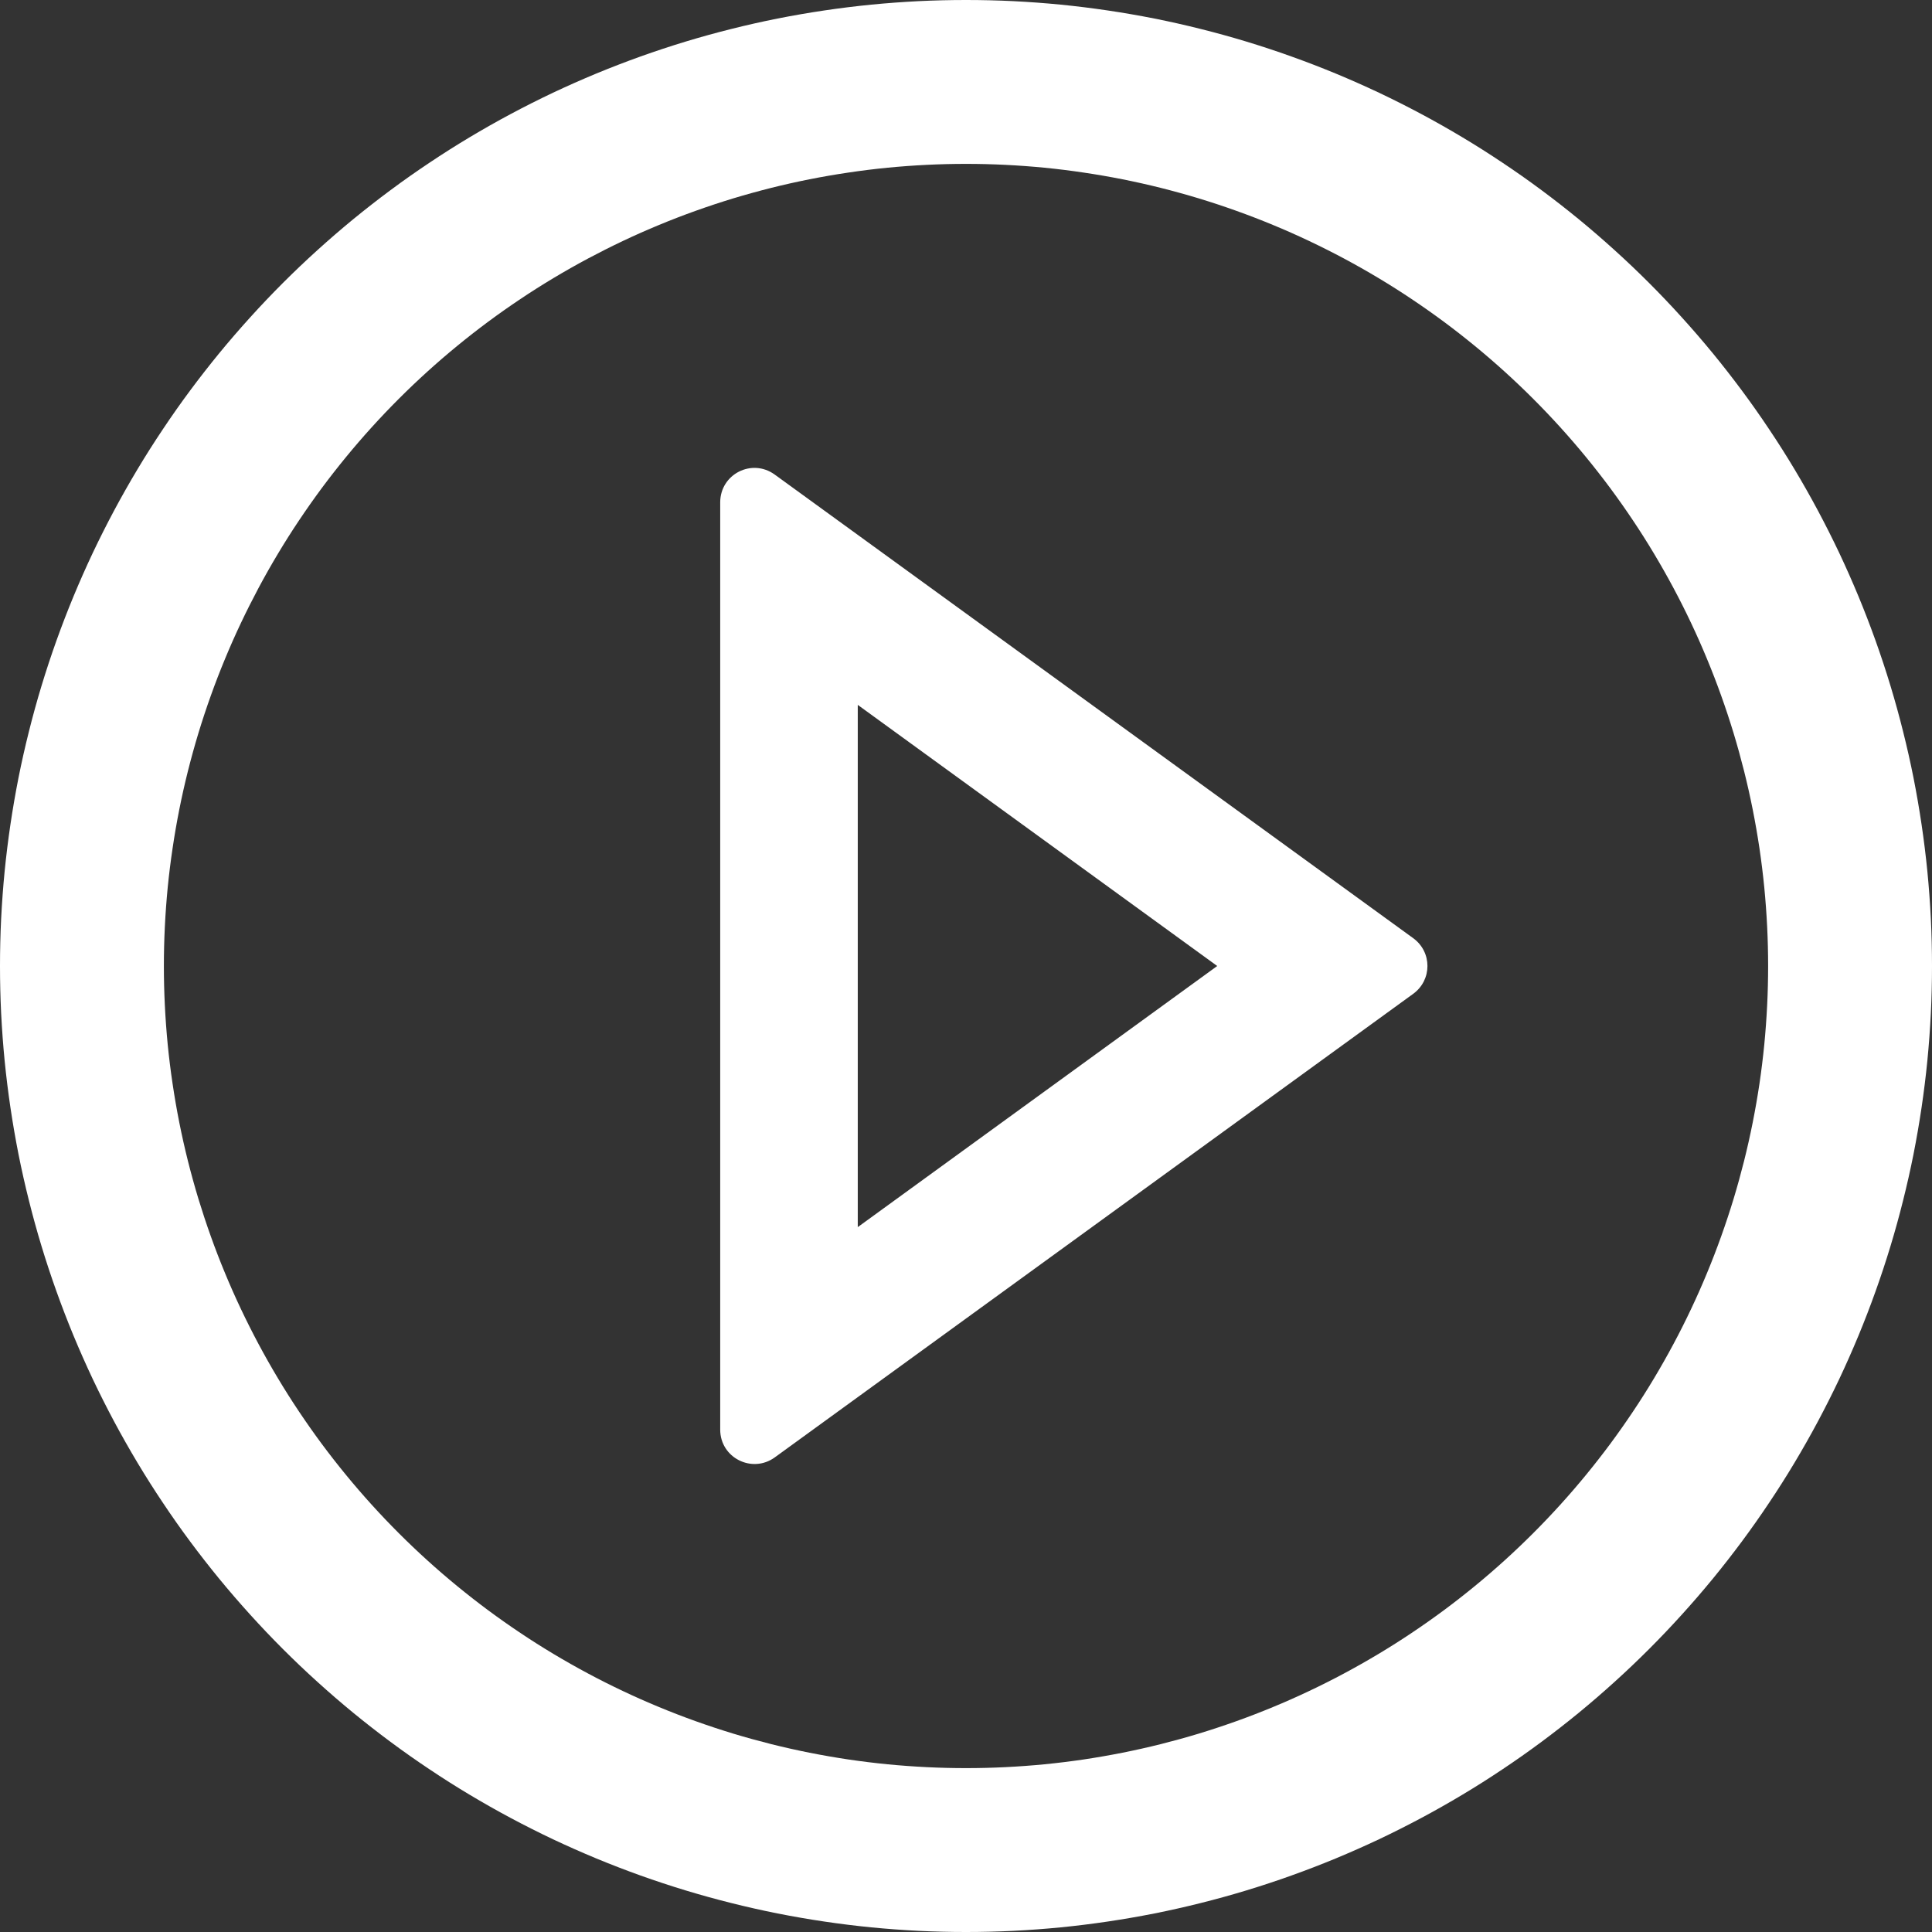 <svg xmlns="http://www.w3.org/2000/svg" xmlns:xlink="http://www.w3.org/1999/xlink" fill="none" version="1.1" width="43.75" height="43.75" viewBox="0 0 43.75 43.75"><rect x="0" y="0" width="43.75" height="43.75" fill="#333333" stroke="none"/><g><path d="M21.875,43.75Q22.412,43.75,22.948,43.724Q23.485,43.697,24.019,43.645Q24.553,43.592,25.085,43.513Q25.616,43.434,26.143,43.33Q26.669,43.225,27.19,43.094Q27.711,42.964,28.225,42.808Q28.739,42.652,29.244,42.471Q29.75,42.29,30.246,42.085Q30.742,41.879,31.228,41.65Q31.713,41.42,32.187,41.167Q32.66,40.914,33.121,40.638Q33.582,40.362,34.028,40.063Q34.475,39.765,34.906,39.445Q35.337,39.125,35.752,38.785Q36.167,38.444,36.565,38.083Q36.963,37.723,37.343,37.343Q37.723,36.963,38.083,36.565Q38.444,36.167,38.785,35.752Q39.125,35.337,39.445,34.906Q39.765,34.475,40.063,34.028Q40.362,33.582,40.638,33.121Q40.914,32.66,41.167,32.187Q41.42,31.713,41.65,31.228Q41.879,30.742,42.085,30.246Q42.29,29.75,42.471,29.244Q42.652,28.739,42.808,28.225Q42.964,27.711,43.094,27.19Q43.225,26.669,43.33,26.143Q43.434,25.616,43.513,25.085Q43.592,24.553,43.645,24.019Q43.697,23.485,43.724,22.948Q43.75,22.412,43.75,21.875Q43.75,21.338,43.724,20.802Q43.697,20.265,43.645,19.731Q43.592,19.197,43.513,18.665Q43.434,18.134,43.33,17.607Q43.225,17.081,43.094,16.56Q42.964,16.039,42.808,15.525Q42.652,15.011,42.471,14.505Q42.29,14,42.085,13.504Q41.879,13.008,41.65,12.522Q41.42,12.037,41.167,11.563Q40.914,11.09,40.638,10.629Q40.362,10.168,40.063,9.722Q39.765,9.275,39.445,8.844Q39.125,8.413,38.785,7.998Q38.444,7.583,38.083,7.185Q37.723,6.787,37.343,6.407Q36.963,6.027,36.565,5.667Q36.167,5.306,35.752,4.965Q35.337,4.625,34.906,4.305Q34.475,3.985,34.028,3.687Q33.582,3.388,33.121,3.112Q32.66,2.836,32.187,2.583Q31.713,2.33,31.228,2.1Q30.742,1.871,30.246,1.665Q29.75,1.46,29.244,1.279Q28.739,1.098,28.225,0.942Q27.711,0.786,27.19,0.656Q26.669,0.525,26.143,0.42Q25.616,0.316,25.085,0.237Q24.553,0.158,24.019,0.105Q23.485,0.053,22.948,0.026Q22.412,0,21.875,0Q21.338,0,20.802,0.026Q20.265,0.053,19.731,0.105Q19.197,0.158,18.665,0.237Q18.134,0.316,17.607,0.42Q17.081,0.525,16.56,0.656Q16.039,0.786,15.525,0.942Q15.011,1.098,14.505,1.279Q14,1.46,13.504,1.665Q13.008,1.871,12.522,2.1Q12.037,2.33,11.563,2.583Q11.09,2.836,10.629,3.112Q10.168,3.388,9.722,3.687Q9.275,3.985,8.844,4.305Q8.413,4.625,7.998,4.965Q7.583,5.306,7.185,5.667Q6.787,6.027,6.407,6.407Q6.027,6.787,5.667,7.185Q5.306,7.583,4.965,7.998Q4.625,8.413,4.305,8.844Q3.985,9.275,3.687,9.722Q3.388,10.168,3.112,10.629Q2.836,11.09,2.583,11.563Q2.33,12.037,2.1,12.522Q1.871,13.008,1.665,13.504Q1.46,14,1.279,14.505Q1.098,15.011,0.942,15.525Q0.786,16.039,0.656,16.56Q0.525,17.081,0.42,17.607Q0.316,18.134,0.237,18.665Q0.158,19.197,0.105,19.731Q0.053,20.265,0.026,20.802Q0,21.338,0,21.875Q0,22.412,0.026,22.948Q0.053,23.485,0.105,24.019Q0.158,24.553,0.237,25.085Q0.316,25.616,0.42,26.143Q0.525,26.669,0.656,27.19Q0.786,27.711,0.942,28.225Q1.098,28.739,1.279,29.244Q1.46,29.75,1.665,30.246Q1.871,30.742,2.1,31.228Q2.33,31.713,2.583,32.187Q2.836,32.66,3.112,33.121Q3.388,33.582,3.687,34.028Q3.985,34.475,4.305,34.906Q4.625,35.337,4.965,35.752Q5.306,36.167,5.667,36.565Q6.027,36.963,6.407,37.343Q6.787,37.723,7.185,38.083Q7.583,38.444,7.998,38.785Q8.413,39.125,8.844,39.445Q9.275,39.765,9.722,40.063Q10.168,40.362,10.629,40.638Q11.09,40.914,11.563,41.167Q12.037,41.42,12.522,41.65Q13.008,41.879,13.504,42.085Q14,42.29,14.505,42.471Q15.011,42.652,15.525,42.808Q16.039,42.964,16.56,43.094Q17.081,43.225,17.607,43.33Q18.134,43.434,18.665,43.513Q19.197,43.592,19.731,43.645Q20.265,43.697,20.802,43.724Q21.338,43.75,21.875,43.75ZM40.039,21.875Q40.039,22.321,40.017,22.766Q39.995,23.212,39.952,23.655Q39.908,24.099,39.843,24.54Q39.777,24.981,39.69,25.419Q39.603,25.856,39.495,26.288Q39.386,26.721,39.257,27.148Q39.127,27.575,38.977,27.994Q38.827,28.414,38.656,28.826Q38.486,29.238,38.295,29.641Q38.105,30.044,37.894,30.438Q37.684,30.831,37.455,31.213Q37.226,31.596,36.978,31.966Q36.73,32.337,36.465,32.695Q36.199,33.053,35.916,33.398Q35.633,33.743,35.334,34.073Q35.034,34.404,34.719,34.719Q34.404,35.034,34.073,35.334Q33.743,35.633,33.398,35.916Q33.053,36.199,32.695,36.465Q32.337,36.73,31.966,36.978Q31.596,37.226,31.213,37.455Q30.831,37.684,30.438,37.894Q30.044,38.105,29.641,38.295Q29.238,38.486,28.826,38.656Q28.414,38.827,27.994,38.977Q27.574,39.127,27.148,39.257Q26.721,39.386,26.288,39.495Q25.856,39.603,25.419,39.69Q24.981,39.777,24.54,39.843Q24.099,39.908,23.655,39.952Q23.212,39.995,22.766,40.017Q22.321,40.039,21.875,40.039Q21.429,40.039,20.984,40.017Q20.538,39.995,20.095,39.952Q19.651,39.908,19.21,39.843Q18.769,39.777,18.331,39.69Q17.894,39.603,17.462,39.495Q17.029,39.386,16.602,39.257Q16.175,39.127,15.756,38.977Q15.336,38.827,14.924,38.656Q14.512,38.486,14.109,38.295Q13.706,38.105,13.312,37.894Q12.919,37.684,12.537,37.455Q12.154,37.226,11.784,36.978Q11.413,36.73,11.055,36.465Q10.697,36.199,10.352,35.916Q10.007,35.633,9.677,35.334Q9.346,35.034,9.031,34.719Q8.716,34.404,8.416,34.073Q8.117,33.743,7.834,33.398Q7.551,33.053,7.285,32.695Q7.02,32.337,6.772,31.966Q6.524,31.596,6.295,31.213Q6.066,30.831,5.856,30.438Q5.646,30.044,5.455,29.641Q5.264,29.238,5.094,28.826Q4.923,28.414,4.773,27.994Q4.623,27.574,4.493,27.148Q4.364,26.721,4.255,26.288Q4.147,25.856,4.06,25.419Q3.973,24.981,3.908,24.54Q3.842,24.099,3.798,23.655Q3.755,23.212,3.733,22.766Q3.711,22.321,3.711,21.875Q3.711,21.429,3.733,20.984Q3.755,20.538,3.798,20.095Q3.842,19.651,3.908,19.21Q3.973,18.769,4.06,18.331Q4.147,17.894,4.255,17.462Q4.364,17.029,4.493,16.602Q4.623,16.175,4.773,15.756Q4.923,15.336,5.094,14.924Q5.264,14.512,5.455,14.109Q5.646,13.706,5.856,13.312Q6.066,12.919,6.295,12.537Q6.524,12.154,6.772,11.784Q7.02,11.413,7.285,11.055Q7.551,10.697,7.834,10.352Q8.117,10.007,8.416,9.677Q8.716,9.346,9.031,9.031Q9.346,8.716,9.677,8.416Q10.007,8.117,10.352,7.834Q10.697,7.551,11.055,7.285Q11.413,7.02,11.784,6.772Q12.154,6.524,12.537,6.295Q12.919,6.066,13.312,5.856Q13.706,5.646,14.109,5.455Q14.512,5.264,14.924,5.094Q15.336,4.923,15.756,4.773Q16.175,4.623,16.602,4.493Q17.029,4.364,17.462,4.255Q17.894,4.147,18.331,4.06Q18.769,3.973,19.21,3.908Q19.651,3.842,20.095,3.798Q20.538,3.755,20.984,3.733Q21.429,3.711,21.875,3.711Q22.321,3.711,22.766,3.733Q23.212,3.755,23.655,3.798Q24.099,3.842,24.54,3.908Q24.981,3.973,25.419,4.06Q25.856,4.147,26.288,4.255Q26.721,4.364,27.148,4.493Q27.575,4.623,27.994,4.773Q28.414,4.923,28.826,5.094Q29.238,5.264,29.641,5.455Q30.044,5.646,30.438,5.856Q30.831,6.066,31.213,6.295Q31.596,6.524,31.966,6.772Q32.337,7.02,32.695,7.285Q33.053,7.551,33.398,7.834Q33.743,8.117,34.073,8.416Q34.404,8.716,34.719,9.031Q35.034,9.346,35.334,9.677Q35.633,10.007,35.916,10.352Q36.199,10.697,36.465,11.055Q36.73,11.413,36.978,11.784Q37.226,12.154,37.455,12.537Q37.684,12.919,37.894,13.312Q38.105,13.706,38.295,14.109Q38.486,14.512,38.656,14.924Q38.827,15.336,38.977,15.756Q39.127,16.175,39.257,16.602Q39.386,17.029,39.495,17.462Q39.603,17.894,39.69,18.331Q39.777,18.769,39.843,19.21Q39.908,19.651,39.952,20.095Q39.995,20.538,40.017,20.984Q40.039,21.429,40.039,21.875ZM17.544,10.747L32.002,21.245C32.432,21.558,32.432,22.192,32.002,22.505L17.544,33.003C17.031,33.374,16.309,33.013,16.309,32.373L16.309,11.377C16.309,10.737,17.026,10.371,17.544,10.747ZM27.564,21.875L19.424,15.962L19.424,27.788L27.564,21.875Z" fill-rule="evenodd" fill="#FFFFFF" fill-opacity="1"/></g></svg>